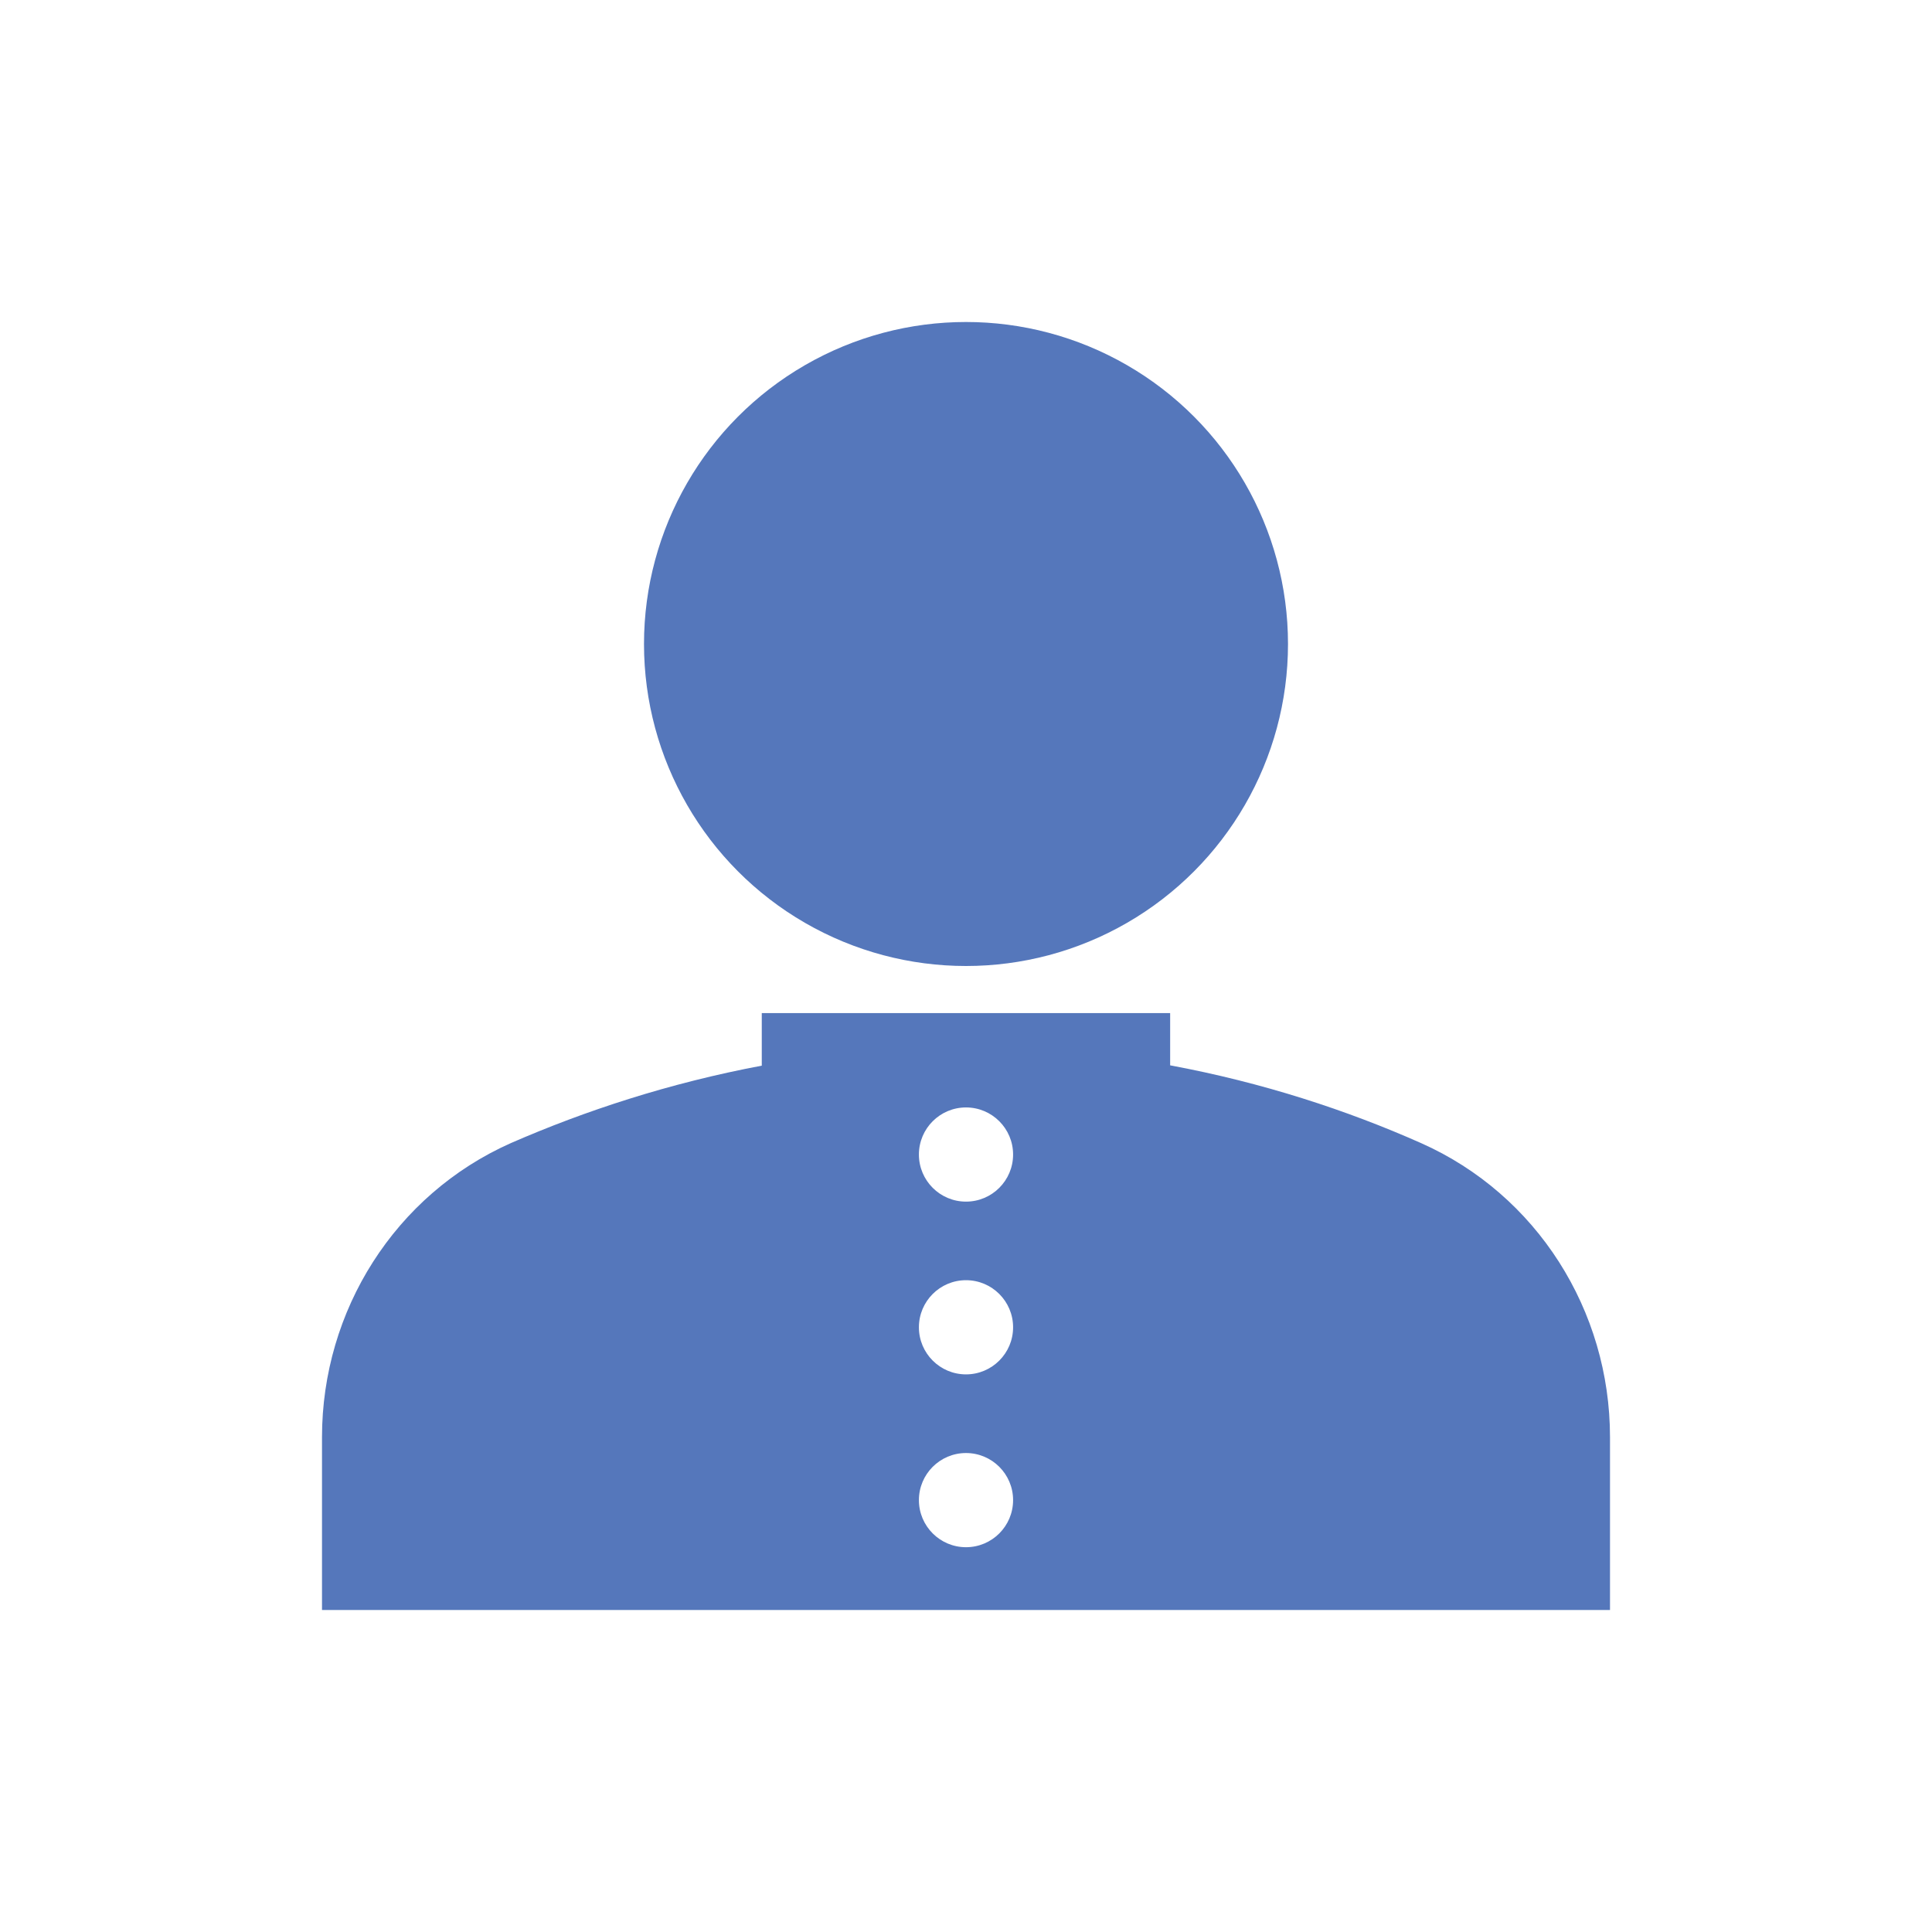 <svg enable-background="new 0 0 24 24" height="24" viewBox="0 0 24 24" width="24" xmlns="http://www.w3.org/2000/svg"><circle cx="12" cy="8" fill="#57b" r="4"/><path d="m17.653 14.2c-.921-.409-1.967-.752-3.117-.966v-.649h-5.073v.653c-1.149.216-2.196.56-3.117.962-1.439.64-2.346 2.08-2.346 3.653v2.147h16v-2.147c0-1.573-.907-3.013-2.347-3.653zm-5.653 5.02c-.323 0-.585-.262-.585-.585s.262-.585.585-.585.585.262.585.585-.262.585-.585.585zm0-2.147c-.323 0-.585-.262-.585-.585s.262-.585.585-.585.585.262.585.585-.262.585-.585.585zm0-2.146c-.323 0-.585-.262-.585-.585s.262-.585.585-.585.585.262.585.585-.262.585-.585.585z" fill="#57b"/><path d="m0 0h24v24h-24z" fill="none"/></svg>